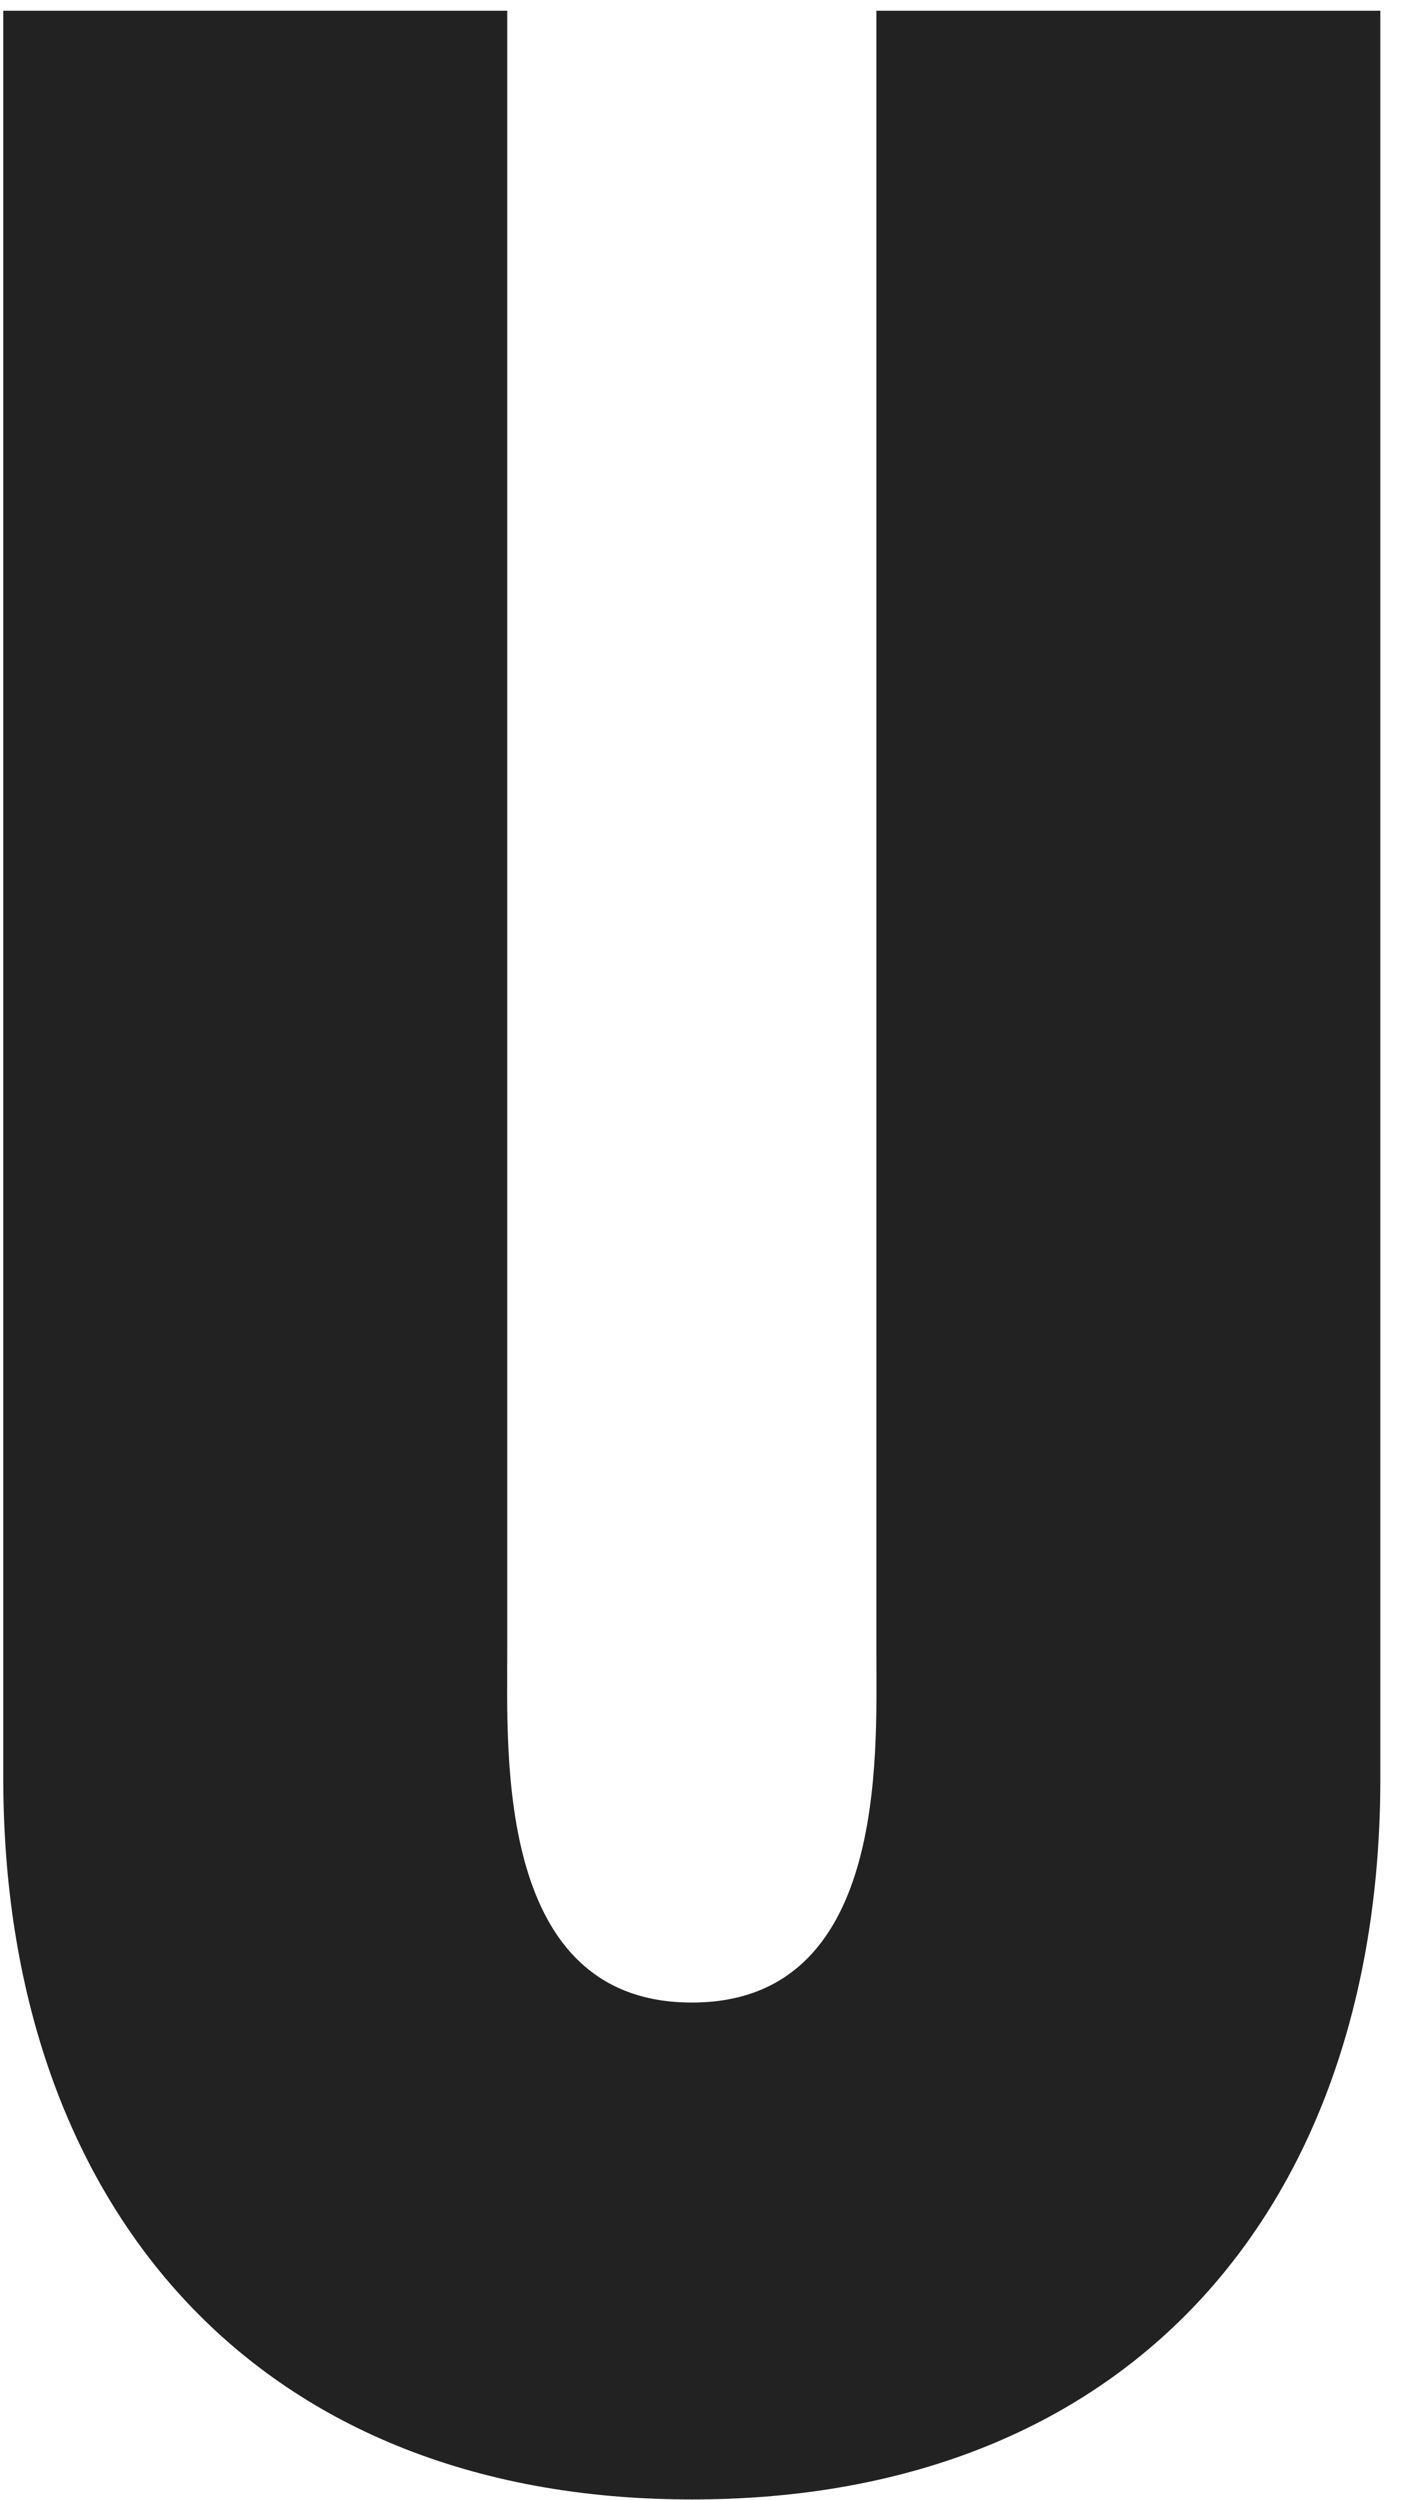 <svg width="55" height="98" viewBox="0 0 55 98" fill="none" xmlns="http://www.w3.org/2000/svg">
<path d="M19.899 0.421V64.863C19.899 68.902 19.479 78.508 27.14 78.508C34.8 78.508 34.38 68.902 34.38 64.863V0.421H54.15V69.731C54.15 86.294 44.54 97.989 27.14 97.989C9.739 97.989 0.129 86.154 0.129 69.731V0.421H19.899Z" fill="#222222"/>
</svg>

